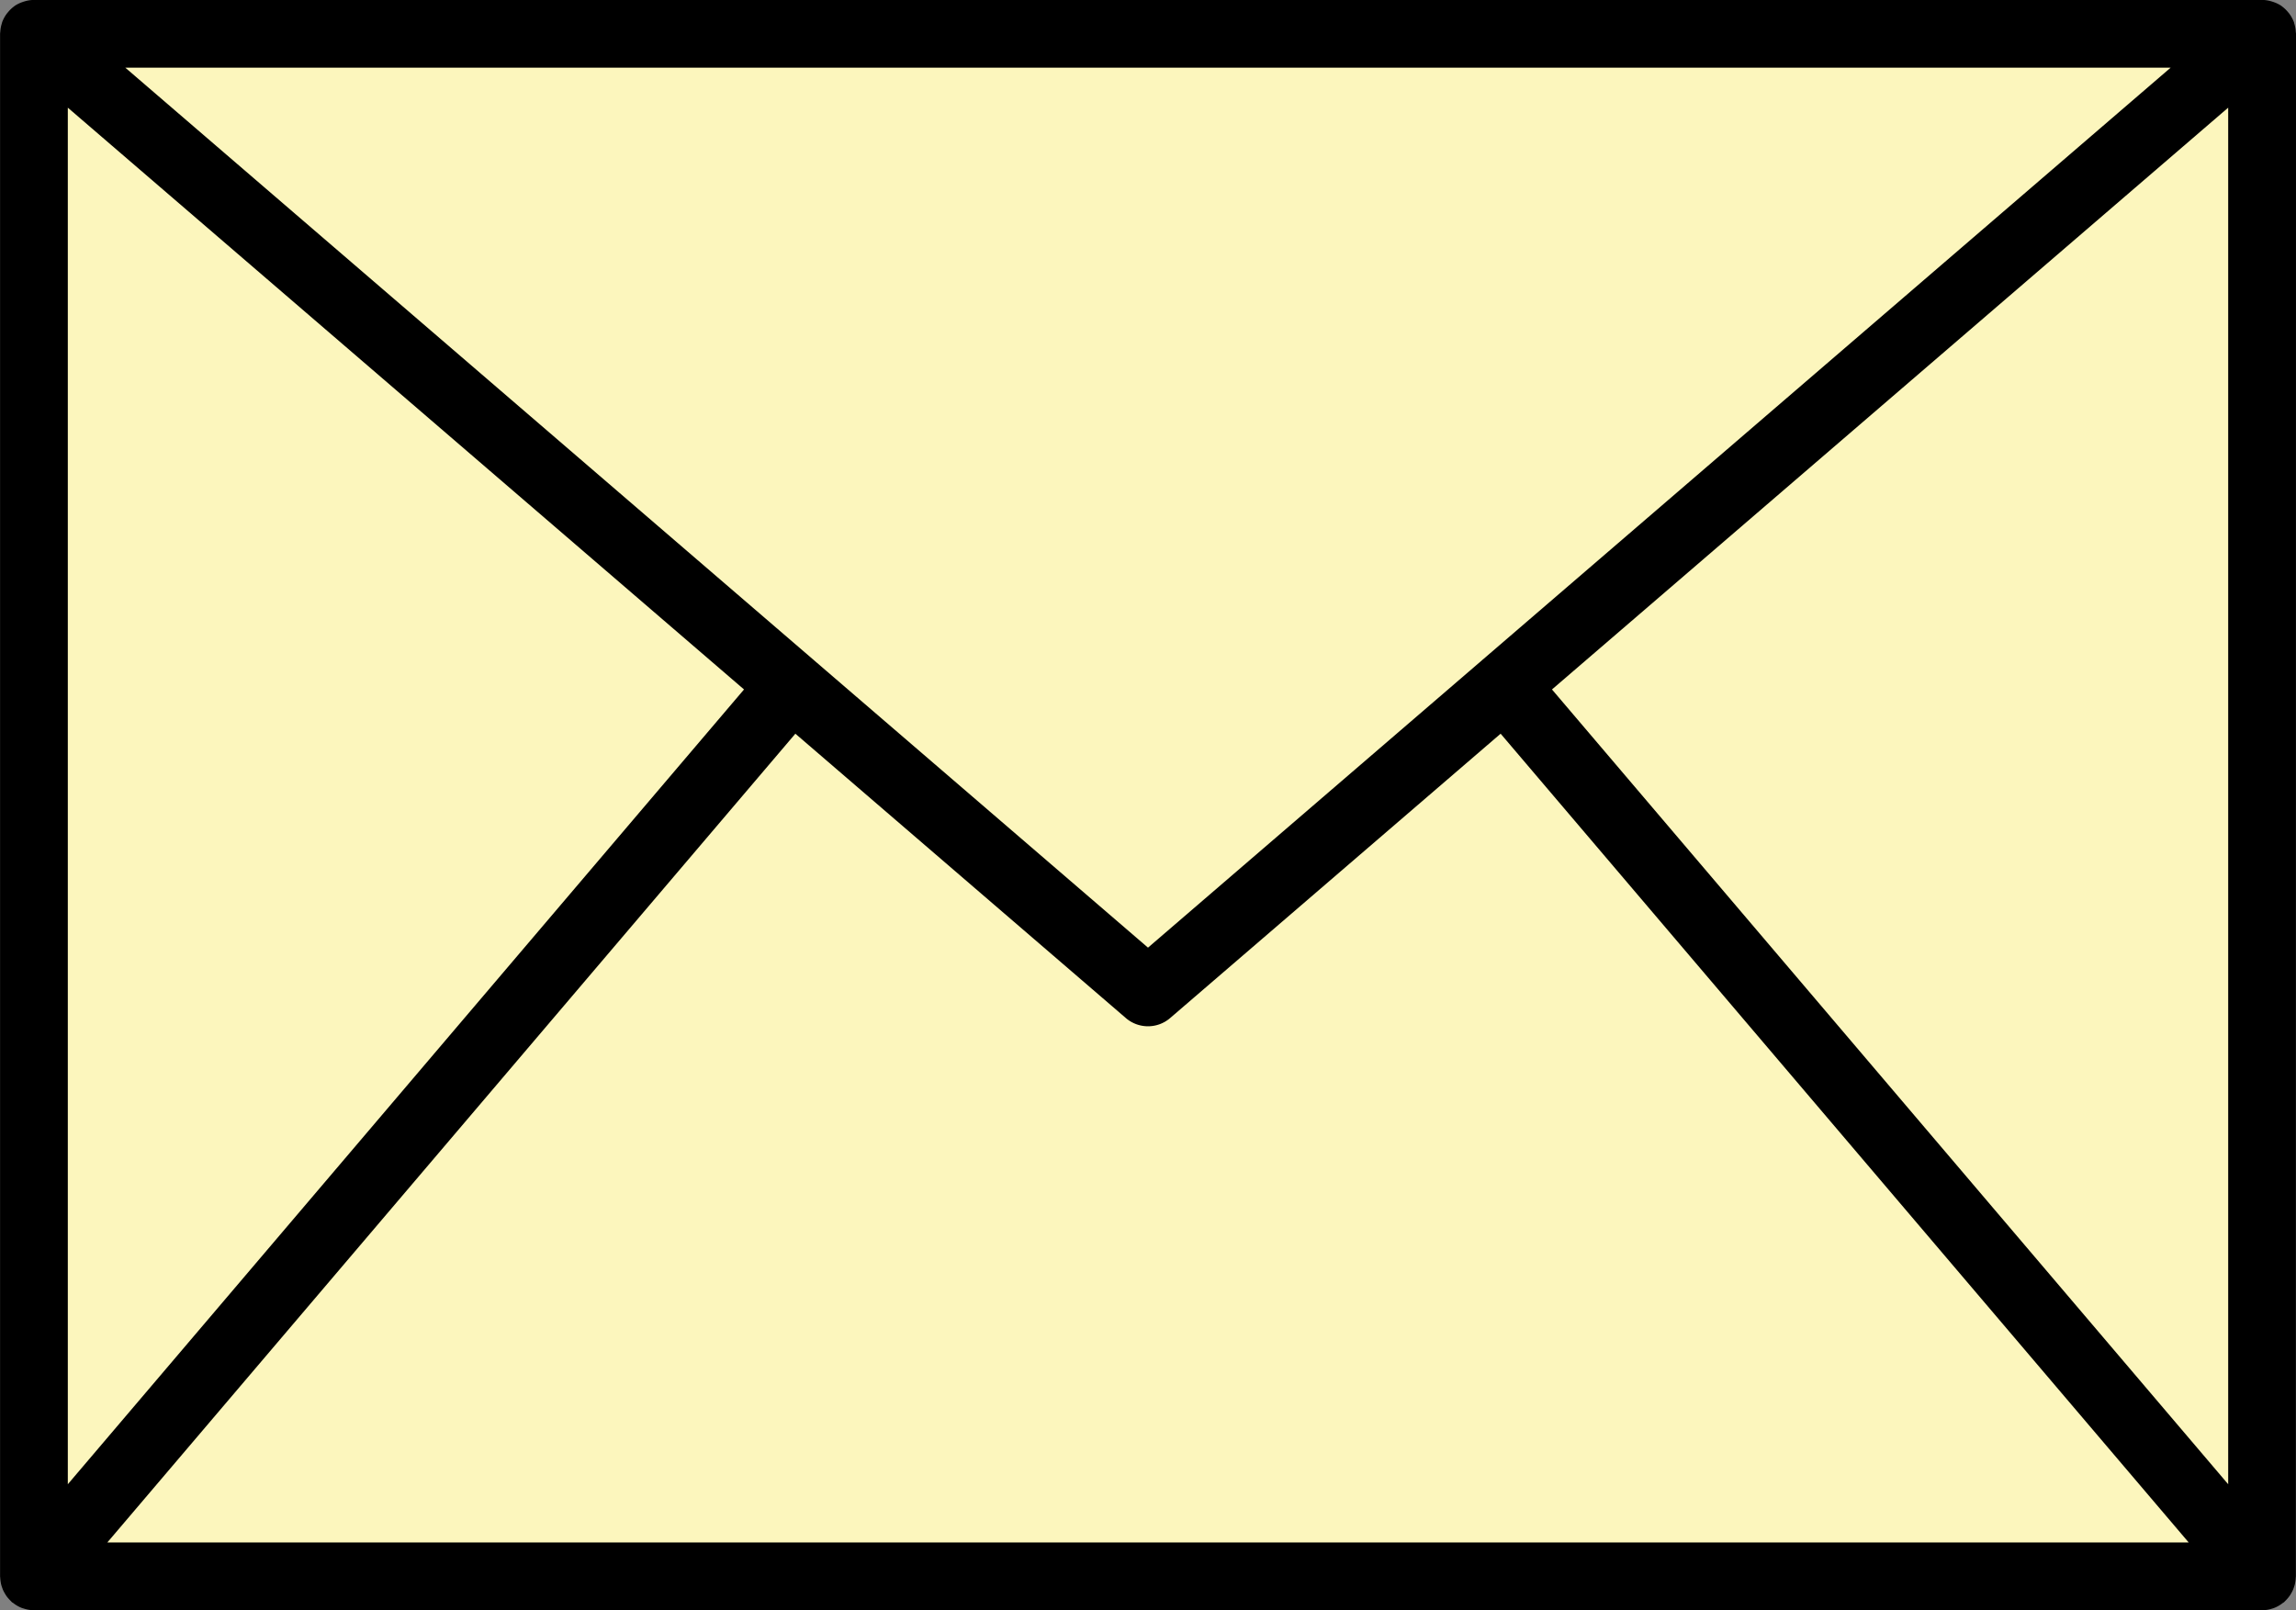 <svg xmlns="http://www.w3.org/2000/svg" xmlns:xlink="http://www.w3.org/1999/xlink" version="1.1" x="0" y="0" style="enable-background:new 0 0 512 512" xml:space="preserve" class="" viewBox="4.75 22.45 118.5 83.11"><rect x="4.75" y="22.45" width="118.5" height="83.11" fill="#808080" stroke="none"/><g><path fill="#fcf6bd" d="M6.5 24.192h115v79.615H6.5z" opacity="1" data-original="#f2f2f2" class=""/><path fill="#fcf6bd" d="M121.5 103.81H6.5L64 36.22z" opacity="1" data-original="#d53f4c" class=""/><path fill="#fcf6bd" d="M6.5 24.192 64 73.667l57.5-49.475z" opacity="1" data-original="#fb4a59" class=""/><path fill="#000000" d="M123.25 24.192c0-.018 0-.034-.005-.052s-.007-.063-.009-.094a1.734 1.734 0 0 0-.083-.408c-.006-.018 0-.037-.011-.055s-.01-.015-.013-.023a1.734 1.734 0 0 0-.227-.407c-.021-.028-.043-.053-.066-.08a1.755 1.755 0 0 0-.31-.294c-.012-.009-.022-.02-.034-.028a1.744 1.744 0 0 0-.414-.2c-.034-.012-.068-.022-.1-.032a1.733 1.733 0 0 0-.474-.073H6.5a1.733 1.733 0 0 0-.474.073c-.035.01-.068.02-.1.032a1.744 1.744 0 0 0-.414.2c-.012.008-.022.019-.034.028a1.755 1.755 0 0 0-.31.294c-.022.027-.045.052-.066.08a1.734 1.734 0 0 0-.227.407c0 .008-.01.015-.013.023s-.005.037-.011.055a1.734 1.734 0 0 0-.083.408c0 .032-.009.063-.009.094s-.005.034-.005.052v79.615c0 .023.006.045.007.068a1.737 1.737 0 0 0 .019.188c.008.051.015.1.027.152a1.74 1.74 0 0 0 .056.179c.017.047.033.094.054.139a1.729 1.729 0 0 0 .093.172c.024.04.048.081.075.119a1.743 1.743 0 0 0 .125.152c.033.036.066.072.1.106.021.019.037.042.059.061s.036.017.052.03a1.736 1.736 0 0 0 .452.263c.035.014.071.022.107.033a1.732 1.732 0 0 0 .488.085c.012 0 .023.006.035.006H121.501c.012 0 .023-.006.034-.006a1.732 1.732 0 0 0 .489-.085c.035-.011.07-.019.1-.033a1.736 1.736 0 0 0 .453-.263c.016-.013.036-.017.052-.03s.038-.042.059-.061c.036-.034.069-.069.1-.106a1.743 1.743 0 0 0 .125-.152c.027-.038.051-.078.075-.119a1.729 1.729 0 0 0 .093-.172c.021-.045.037-.092.054-.139a1.74 1.74 0 0 0 .056-.179c.012-.05.019-.1.027-.152a1.737 1.737 0 0 0 .019-.188c0-.023.007-.045.007-.068zM45.8 60.316l17.058 14.677a1.751 1.751 0 0 0 2.283 0L82.2 60.316l35.512 41.741H10.289zM8.25 99.052V28.007l34.9 30.026zm76.6-41.019 34.9-30.026v71.045zm31.931-32.091L81.276 56.493c-.006.005-.014.008-.02.014l-.019.02L64 71.358 46.763 56.527l-.019-.02-.02-.014-35.507-30.551z" opacity="1" data-original="#12304c" class=""/></g></svg>